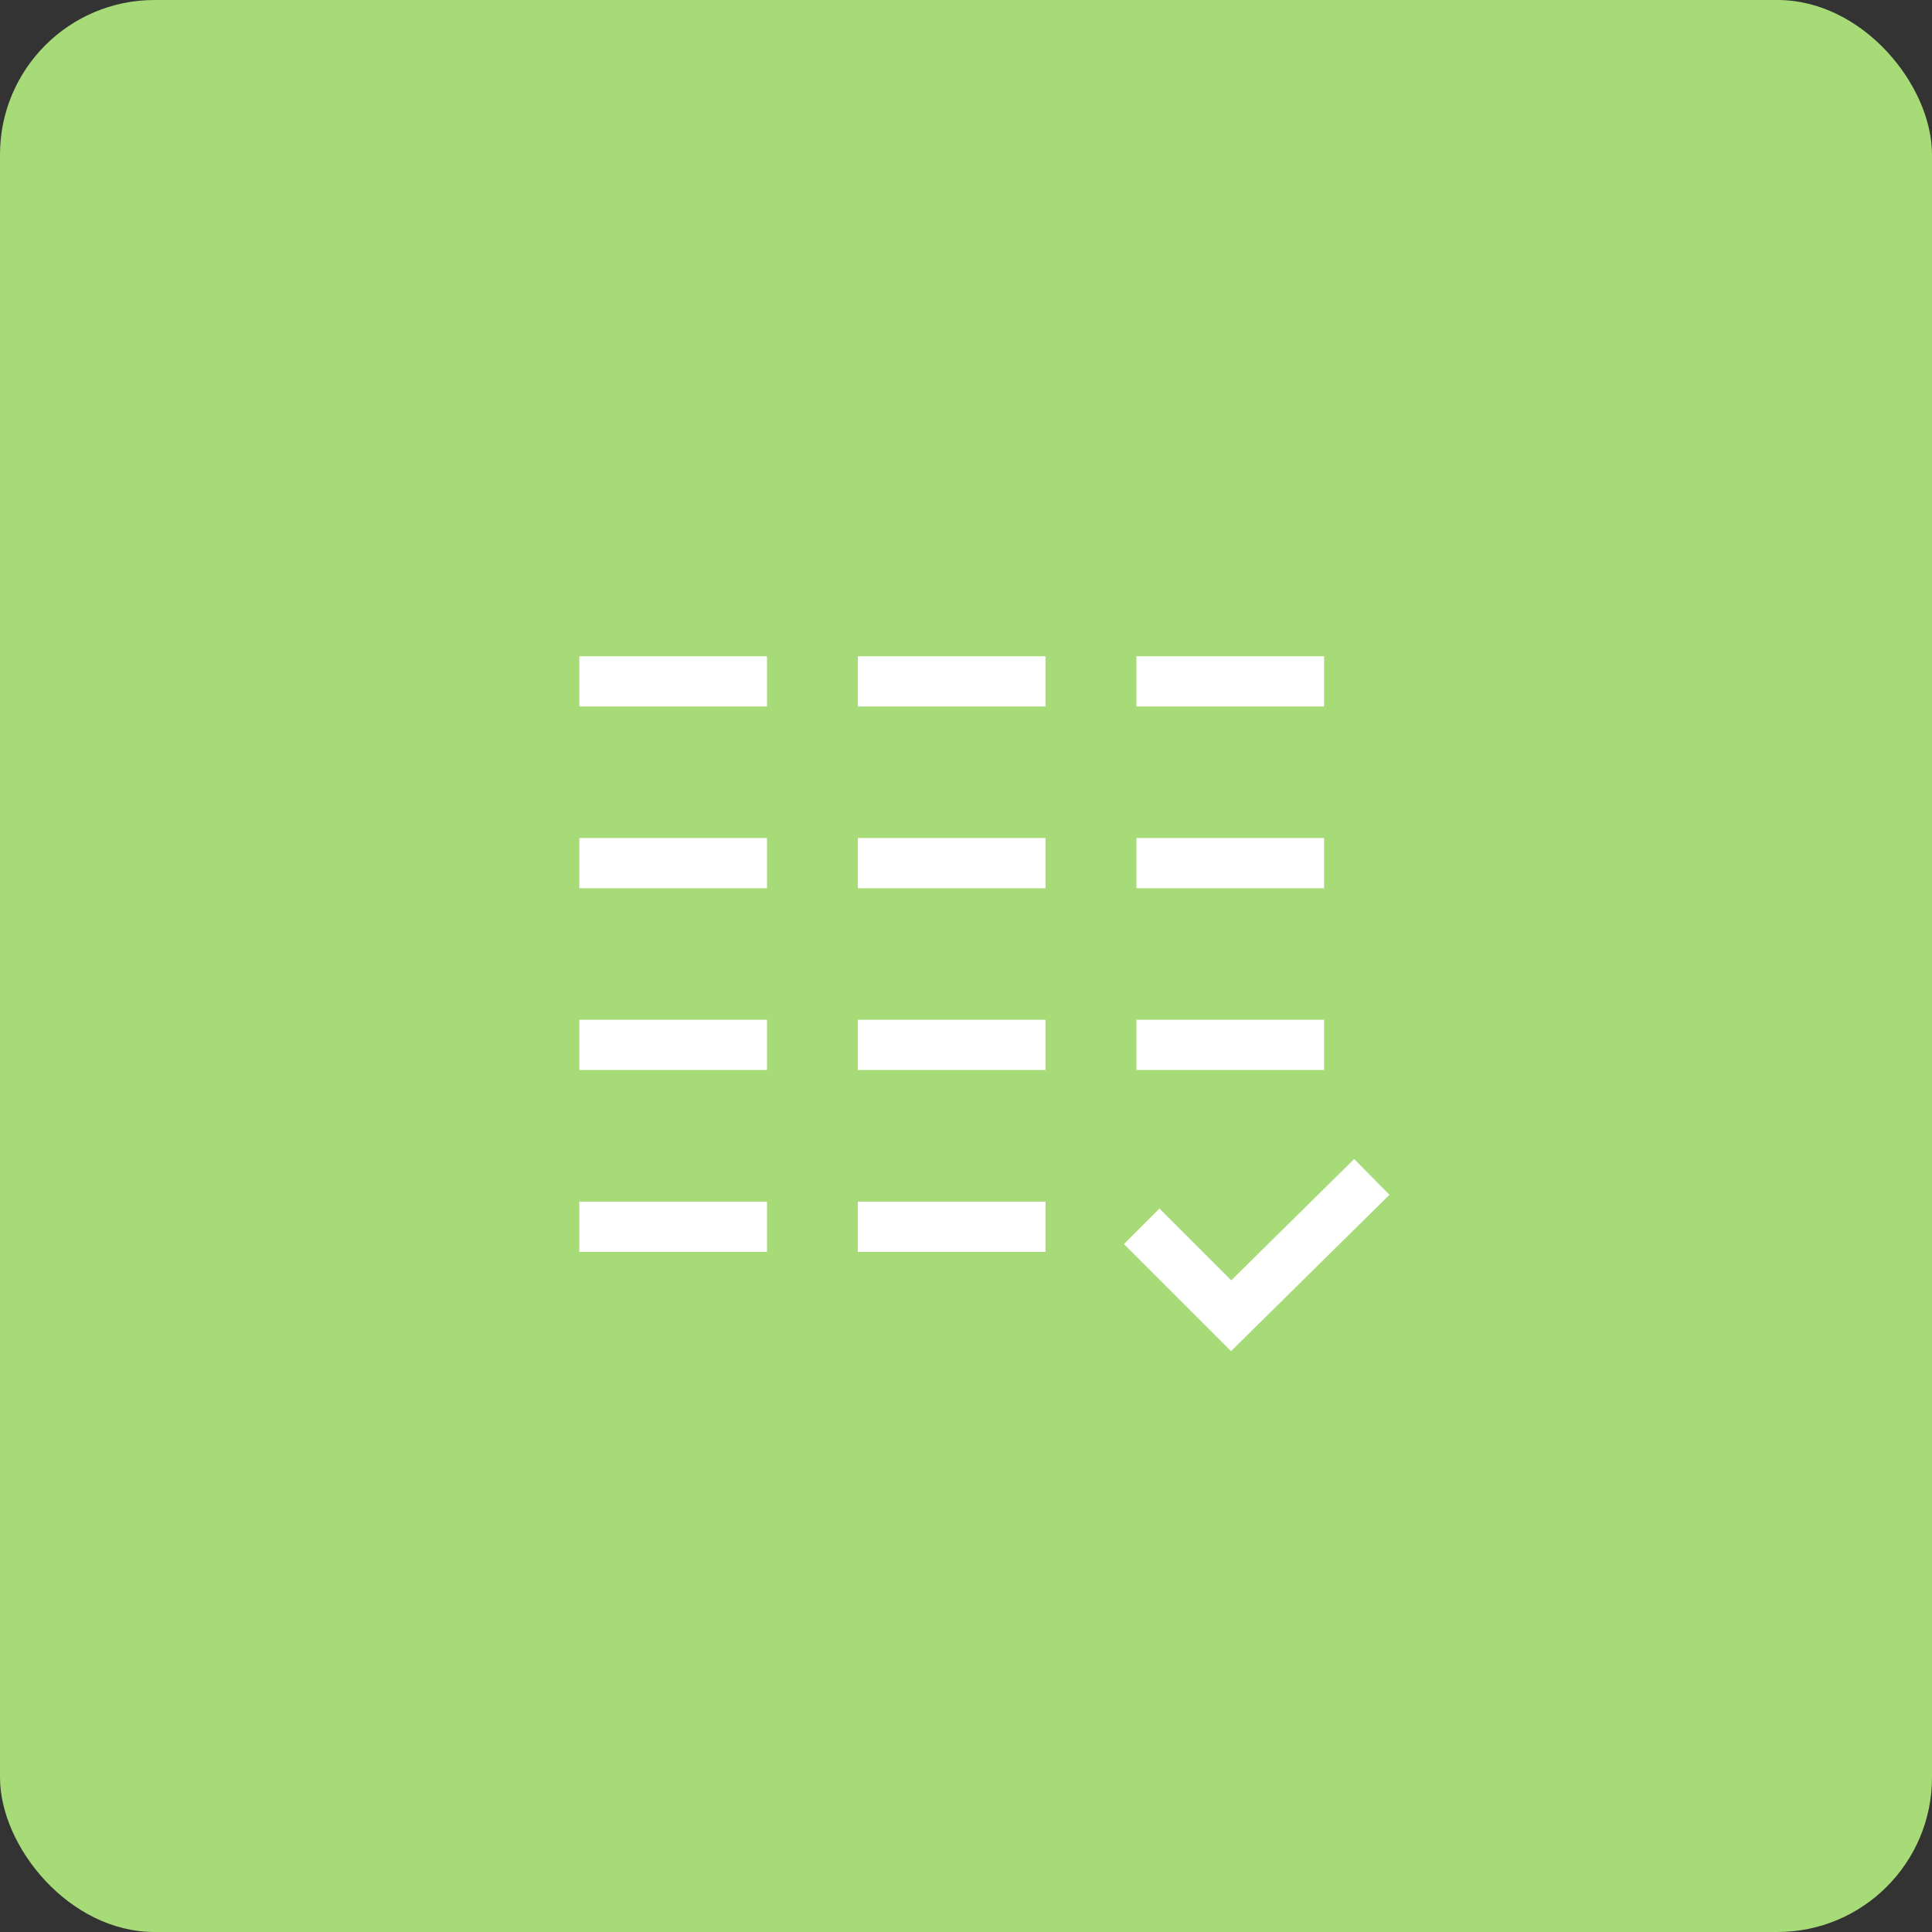 <svg xmlns="http://www.w3.org/2000/svg" width="100" height="100" viewBox="0 0 100 100">
  <rect x="0" y="0" width="100" height="100" fill="#333333" stroke="none"/>
  <g id="Group_47168" data-name="Group 47168" transform="translate(-960 -748)">
    <rect id="Rectangle_51065" data-name="Rectangle 51065" width="100" height="100" rx="8" transform="translate(960 748)" fill="#a7db78"/>
    <g id="redapt_icon_solution-benefit_data-plan-ready" transform="translate(983.945 771.331)">
      <path id="Path_88771" data-name="Path 88771" d="M57.978,66.209l-5.542-5.542,1.839-1.839,3.716,3.716,6.362-6.277,1.826,1.851Z" transform="translate(-18.206 -19.606)" fill="#fff"/>
      <path id="Line_5741" data-name="Line 5741" d="M9.713.6H0V-2H9.713Z" transform="translate(6.042 12.637)" fill="#fff"/>
      <path id="Line_5742" data-name="Line 5742" d="M9.713.6H0V-2H9.713Z" transform="translate(20.456 12.637)" fill="#fff"/>
      <path id="Line_5743" data-name="Line 5743" d="M9.713.6H0V-2H9.713Z" transform="translate(34.876 12.637)" fill="#fff"/>
      <path id="Line_5744" data-name="Line 5744" d="M9.713.6H0V-2H9.713Z" transform="translate(6.042 22.045)" fill="#fff"/>
      <path id="Line_5745" data-name="Line 5745" d="M9.713.6H0V-2H9.713Z" transform="translate(20.456 22.045)" fill="#fff"/>
      <path id="Line_5746" data-name="Line 5746" d="M9.713.6H0V-2H9.713Z" transform="translate(34.876 22.045)" fill="#fff"/>
      <path id="Line_5747" data-name="Line 5747" d="M9.713.6H0V-2H9.713Z" transform="translate(6.042 31.452)" fill="#fff"/>
      <path id="Line_5748" data-name="Line 5748" d="M9.713.6H0V-2H9.713Z" transform="translate(20.456 31.452)" fill="#fff"/>
      <path id="Line_5749" data-name="Line 5749" d="M9.713.6H0V-2H9.713Z" transform="translate(34.876 31.452)" fill="#fff"/>
      <path id="Line_5750" data-name="Line 5750" d="M9.713.6H0V-2H9.713Z" transform="translate(6.042 40.866)" fill="#fff"/>
      <path id="Line_5751" data-name="Line 5751" d="M9.713.6H0V-2H9.713Z" transform="translate(20.456 40.866)" fill="#fff"/>
      <rect id="Rectangle_51795" data-name="Rectangle 51795" width="52" height="52" transform="translate(0.055 0.669)" fill="none"/>
    </g>
  </g>
</svg>
